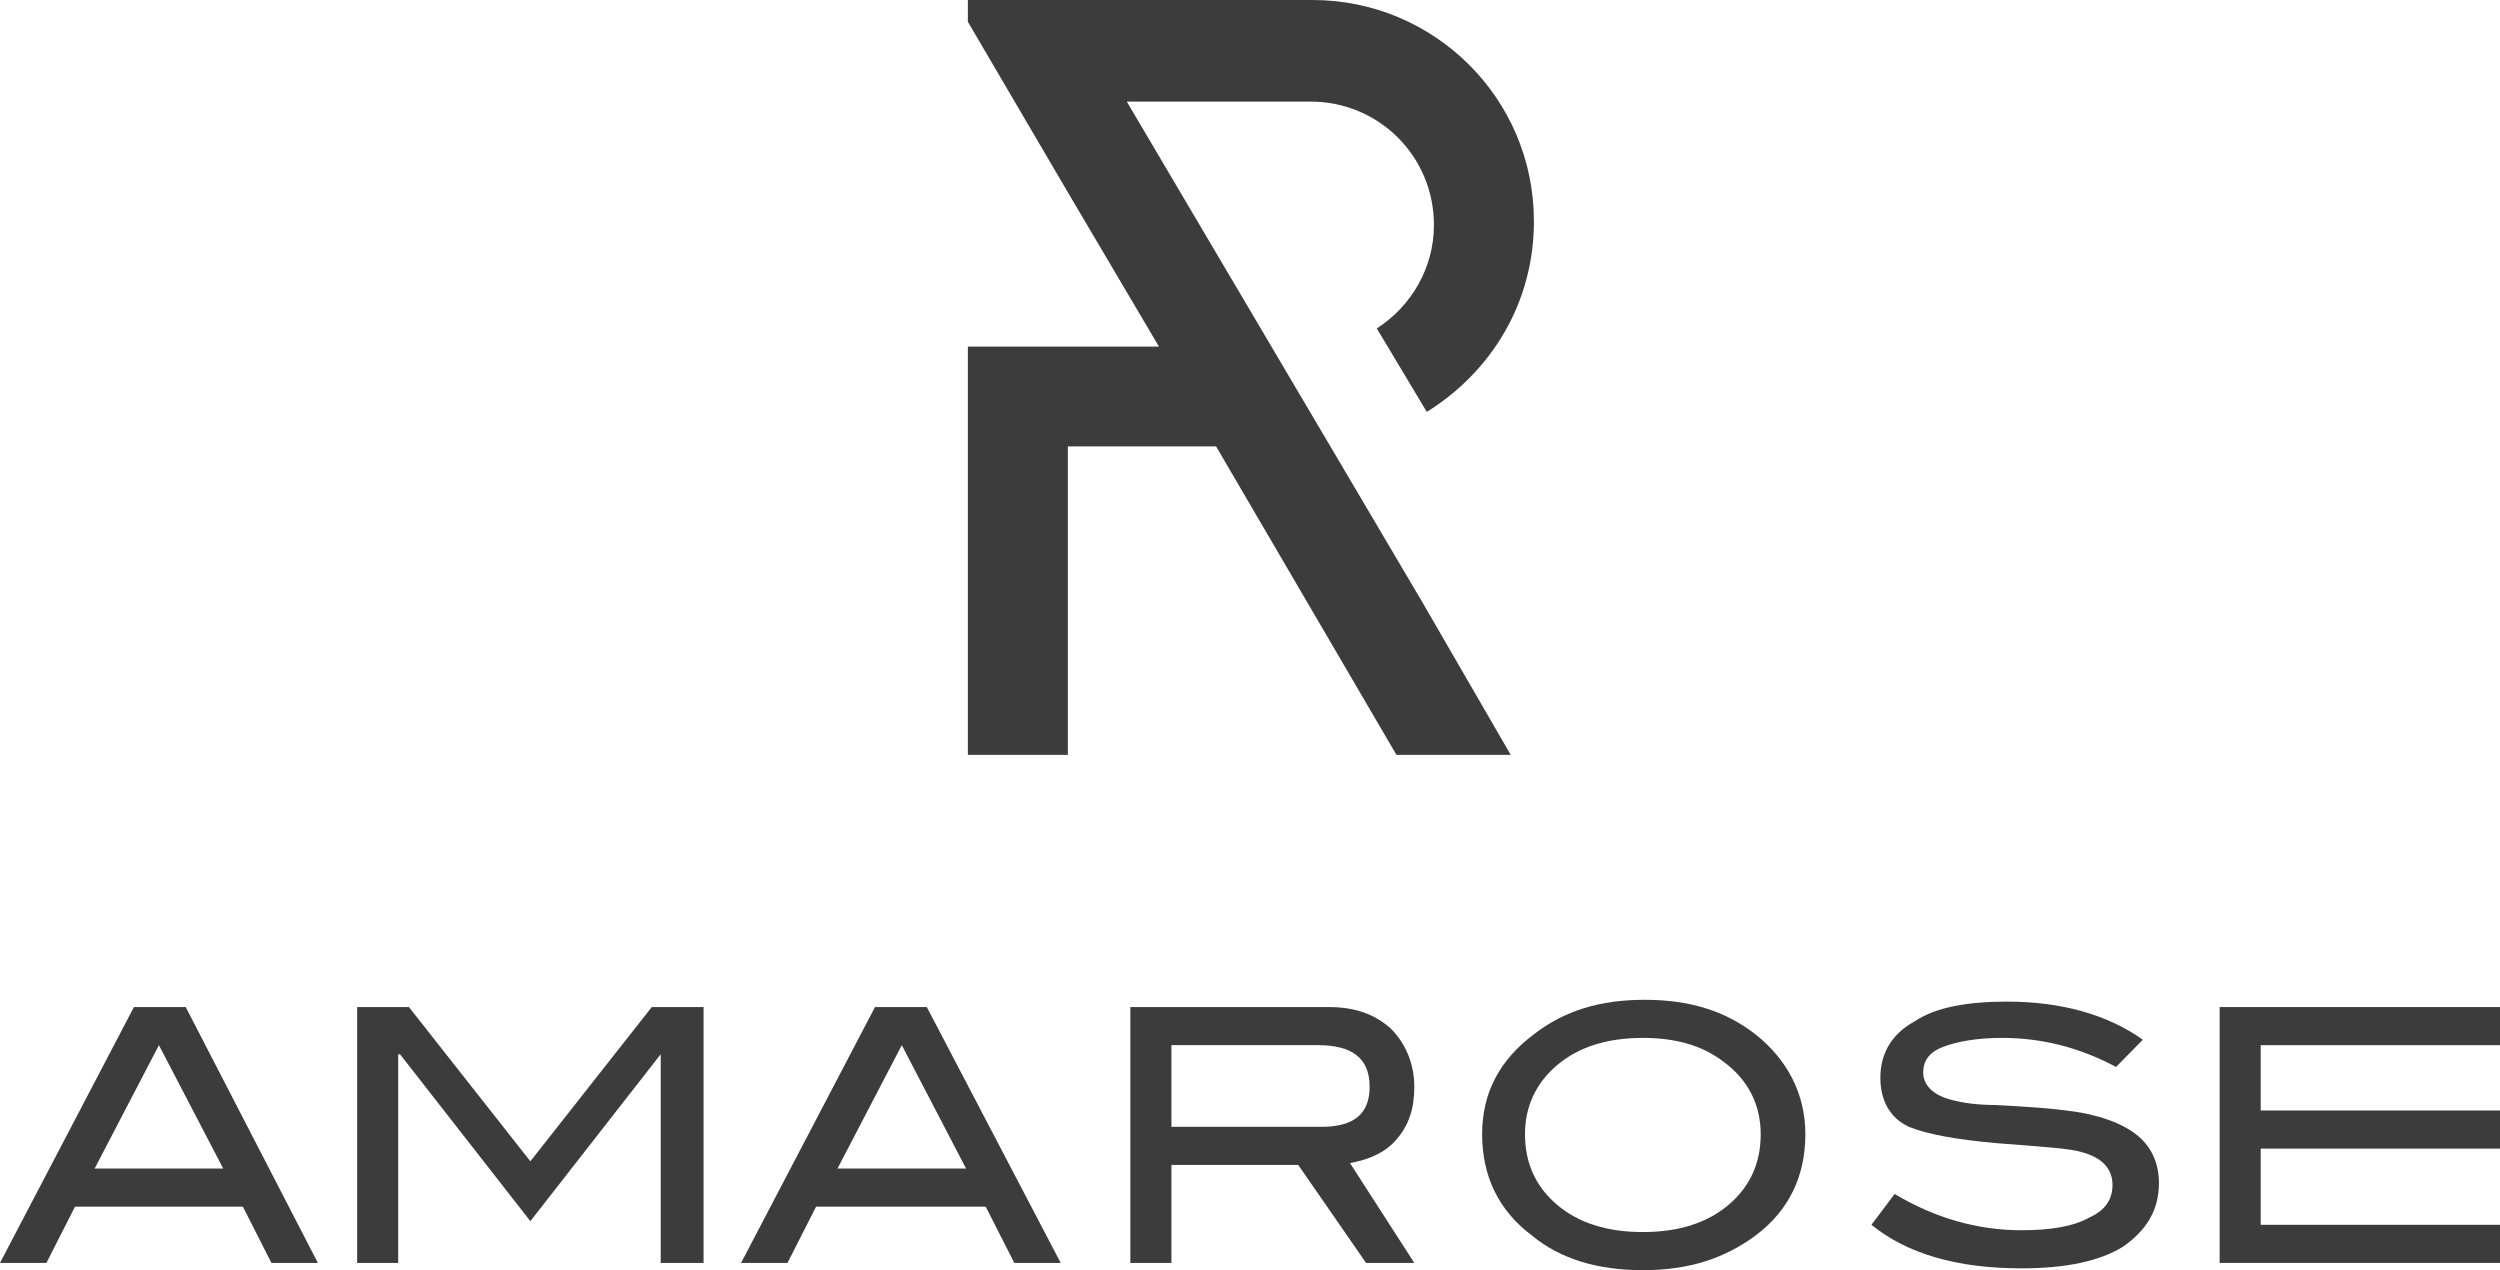<svg width="124" height="63" viewBox="0 0 124 63" fill="none" xmlns="http://www.w3.org/2000/svg">
<path d="M15.766 62.64H13.463L12.046 59.85H3.72L2.303 62.64H0L6.643 49.95H9.211L15.766 62.64ZM11.071 57.96L7.883 51.84L4.694 57.96H11.071Z" fill="#3C3C3C"/>
<path d="M34.897 62.64H32.771V52.29L26.306 60.57L19.84 52.29H19.751V62.64H17.714V49.95H20.283L26.306 57.6L32.329 49.95H34.897V62.64Z" fill="#3C3C3C"/>
<path d="M52.611 62.64H50.309L48.891 59.85H40.477L39.06 62.64H36.757L43.4 49.95H45.969L52.611 62.64ZM47.917 57.96L44.729 51.84L41.54 57.96H47.917Z" fill="#3C3C3C"/>
<path d="M70.149 62.64H67.757L64.391 57.78H58.103V62.64H56.066V49.95H65.897C67.226 49.95 68.2 50.31 68.997 51.03C69.706 51.75 70.149 52.74 70.149 53.91C70.149 54.99 69.883 55.8 69.263 56.52C68.731 57.15 67.934 57.51 66.96 57.69L70.149 62.64ZM65.543 55.89C67.137 55.89 67.934 55.26 67.934 53.91C67.934 52.47 67.049 51.84 65.366 51.84H58.103V55.89H65.543Z" fill="#3C3C3C"/>
<path d="M89.546 56.25C89.546 58.32 88.749 60.03 87.066 61.29C85.471 62.46 83.7 63 81.486 63C79.271 63 77.411 62.46 75.994 61.29C74.311 60.03 73.514 58.32 73.514 56.25C73.514 54.18 74.4 52.56 76.083 51.3C77.589 50.13 79.36 49.59 81.574 49.59C83.789 49.59 85.56 50.13 87.066 51.3C88.66 52.56 89.546 54.27 89.546 56.25ZM87.331 56.25C87.331 54.81 86.711 53.55 85.471 52.65C84.409 51.84 83.08 51.48 81.486 51.48C79.714 51.48 78.297 51.93 77.234 52.83C76.171 53.73 75.64 54.9 75.64 56.25C75.64 57.69 76.171 58.86 77.234 59.76C78.297 60.66 79.714 61.11 81.486 61.11C83.257 61.11 84.674 60.66 85.737 59.76C86.8 58.86 87.331 57.69 87.331 56.25Z" fill="#3C3C3C"/>
<path d="M104.957 52.92C103.097 51.93 101.237 51.48 99.289 51.48C98.049 51.48 97.074 51.66 96.366 51.93C95.657 52.2 95.391 52.65 95.391 53.19C95.391 53.73 95.746 54.18 96.454 54.45C96.986 54.63 97.783 54.81 99.023 54.81C100.706 54.9 101.857 54.99 102.477 55.08C104.071 55.26 105.223 55.71 105.931 56.25C106.64 56.79 107.083 57.6 107.083 58.68C107.083 60.03 106.463 61.02 105.311 61.83C104.16 62.55 102.477 62.91 100.263 62.91C97.074 62.91 94.594 62.19 92.823 60.75L93.974 59.22C95.923 60.39 98.049 61.02 100.263 61.02C101.68 61.02 102.831 60.84 103.629 60.39C104.426 60.03 104.78 59.49 104.78 58.77C104.78 57.96 104.249 57.42 103.274 57.15C102.743 56.97 101.326 56.88 99.023 56.7C96.986 56.52 95.569 56.25 94.683 55.89C93.709 55.44 93.266 54.54 93.266 53.46C93.266 52.29 93.797 51.3 94.949 50.67C96.011 49.95 97.606 49.68 99.554 49.68C102.211 49.68 104.514 50.31 106.286 51.57L104.957 52.92Z" fill="#3C3C3C"/>
<path d="M124 62.64H110.094V49.95H124V51.84H112.131V55.08H124V56.97H112.131V60.75H124V62.64Z" fill="#3C3C3C"/>
<path d="M70.503 29.79L74.931 37.44H69.263L60.317 22.14H52.966V37.44H48.006V17.19H57.483L52.966 9.54L48.006 1.08V0H65.1C71.123 0 76.083 4.86 76.083 10.98C76.083 15.03 73.957 18.45 70.769 20.43L68.289 16.29C69.971 15.21 71.123 13.32 71.123 11.16C71.123 7.74 68.377 5.04 65.011 5.04H55.889L70.503 29.79Z" fill="#3C3C3C"/>
</svg>
